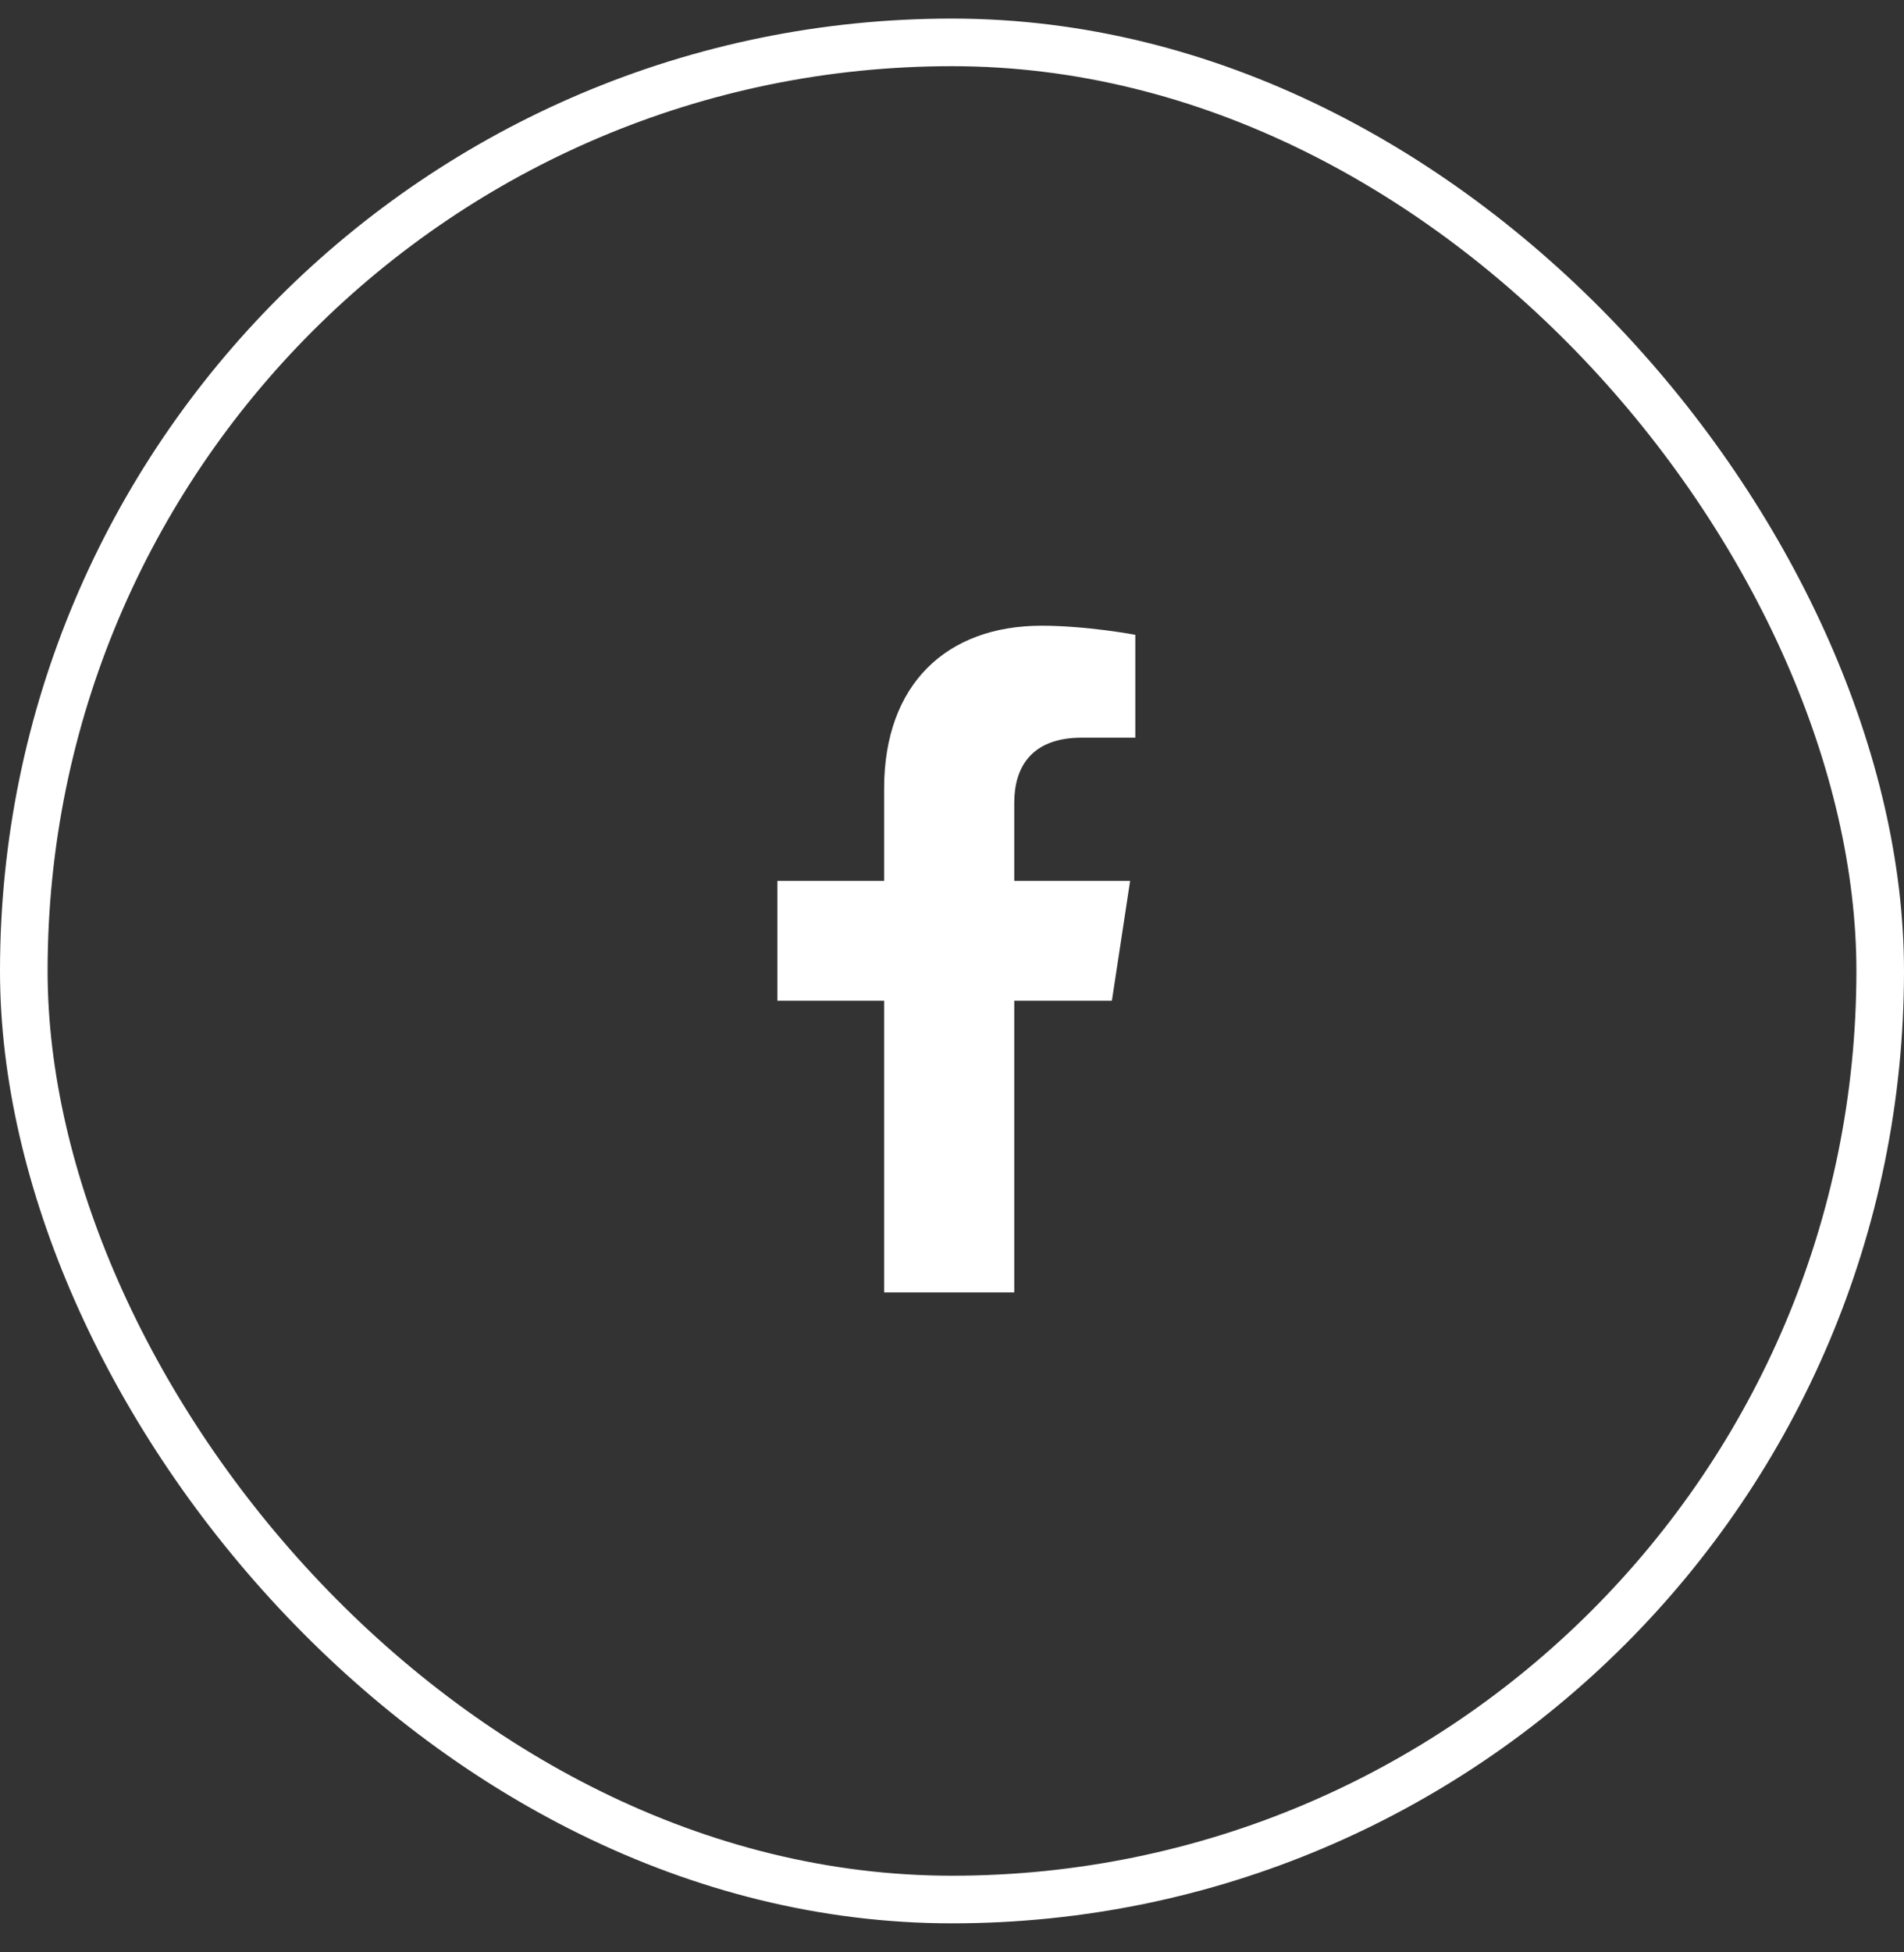 <svg width="40" height="41" viewBox="0 0 40 41" fill="none" xmlns="http://www.w3.org/2000/svg">
<rect x="0" y="0" width="40" height="41" fill="#333333" stroke="none"/>
<path d="M23.359 21.015H21.308V27.14H18.574V21.015H16.332V18.499H18.574V16.558C18.574 14.37 19.886 13.14 21.882 13.14C22.839 13.14 23.851 13.331 23.851 13.331V15.491H22.73C21.636 15.491 21.308 16.148 21.308 16.858V18.499H23.742L23.359 21.015Z" fill="white"/>
<rect x="0.5" y="0.89" width="39" height="39" rx="19.5" stroke="white"/>
</svg>
